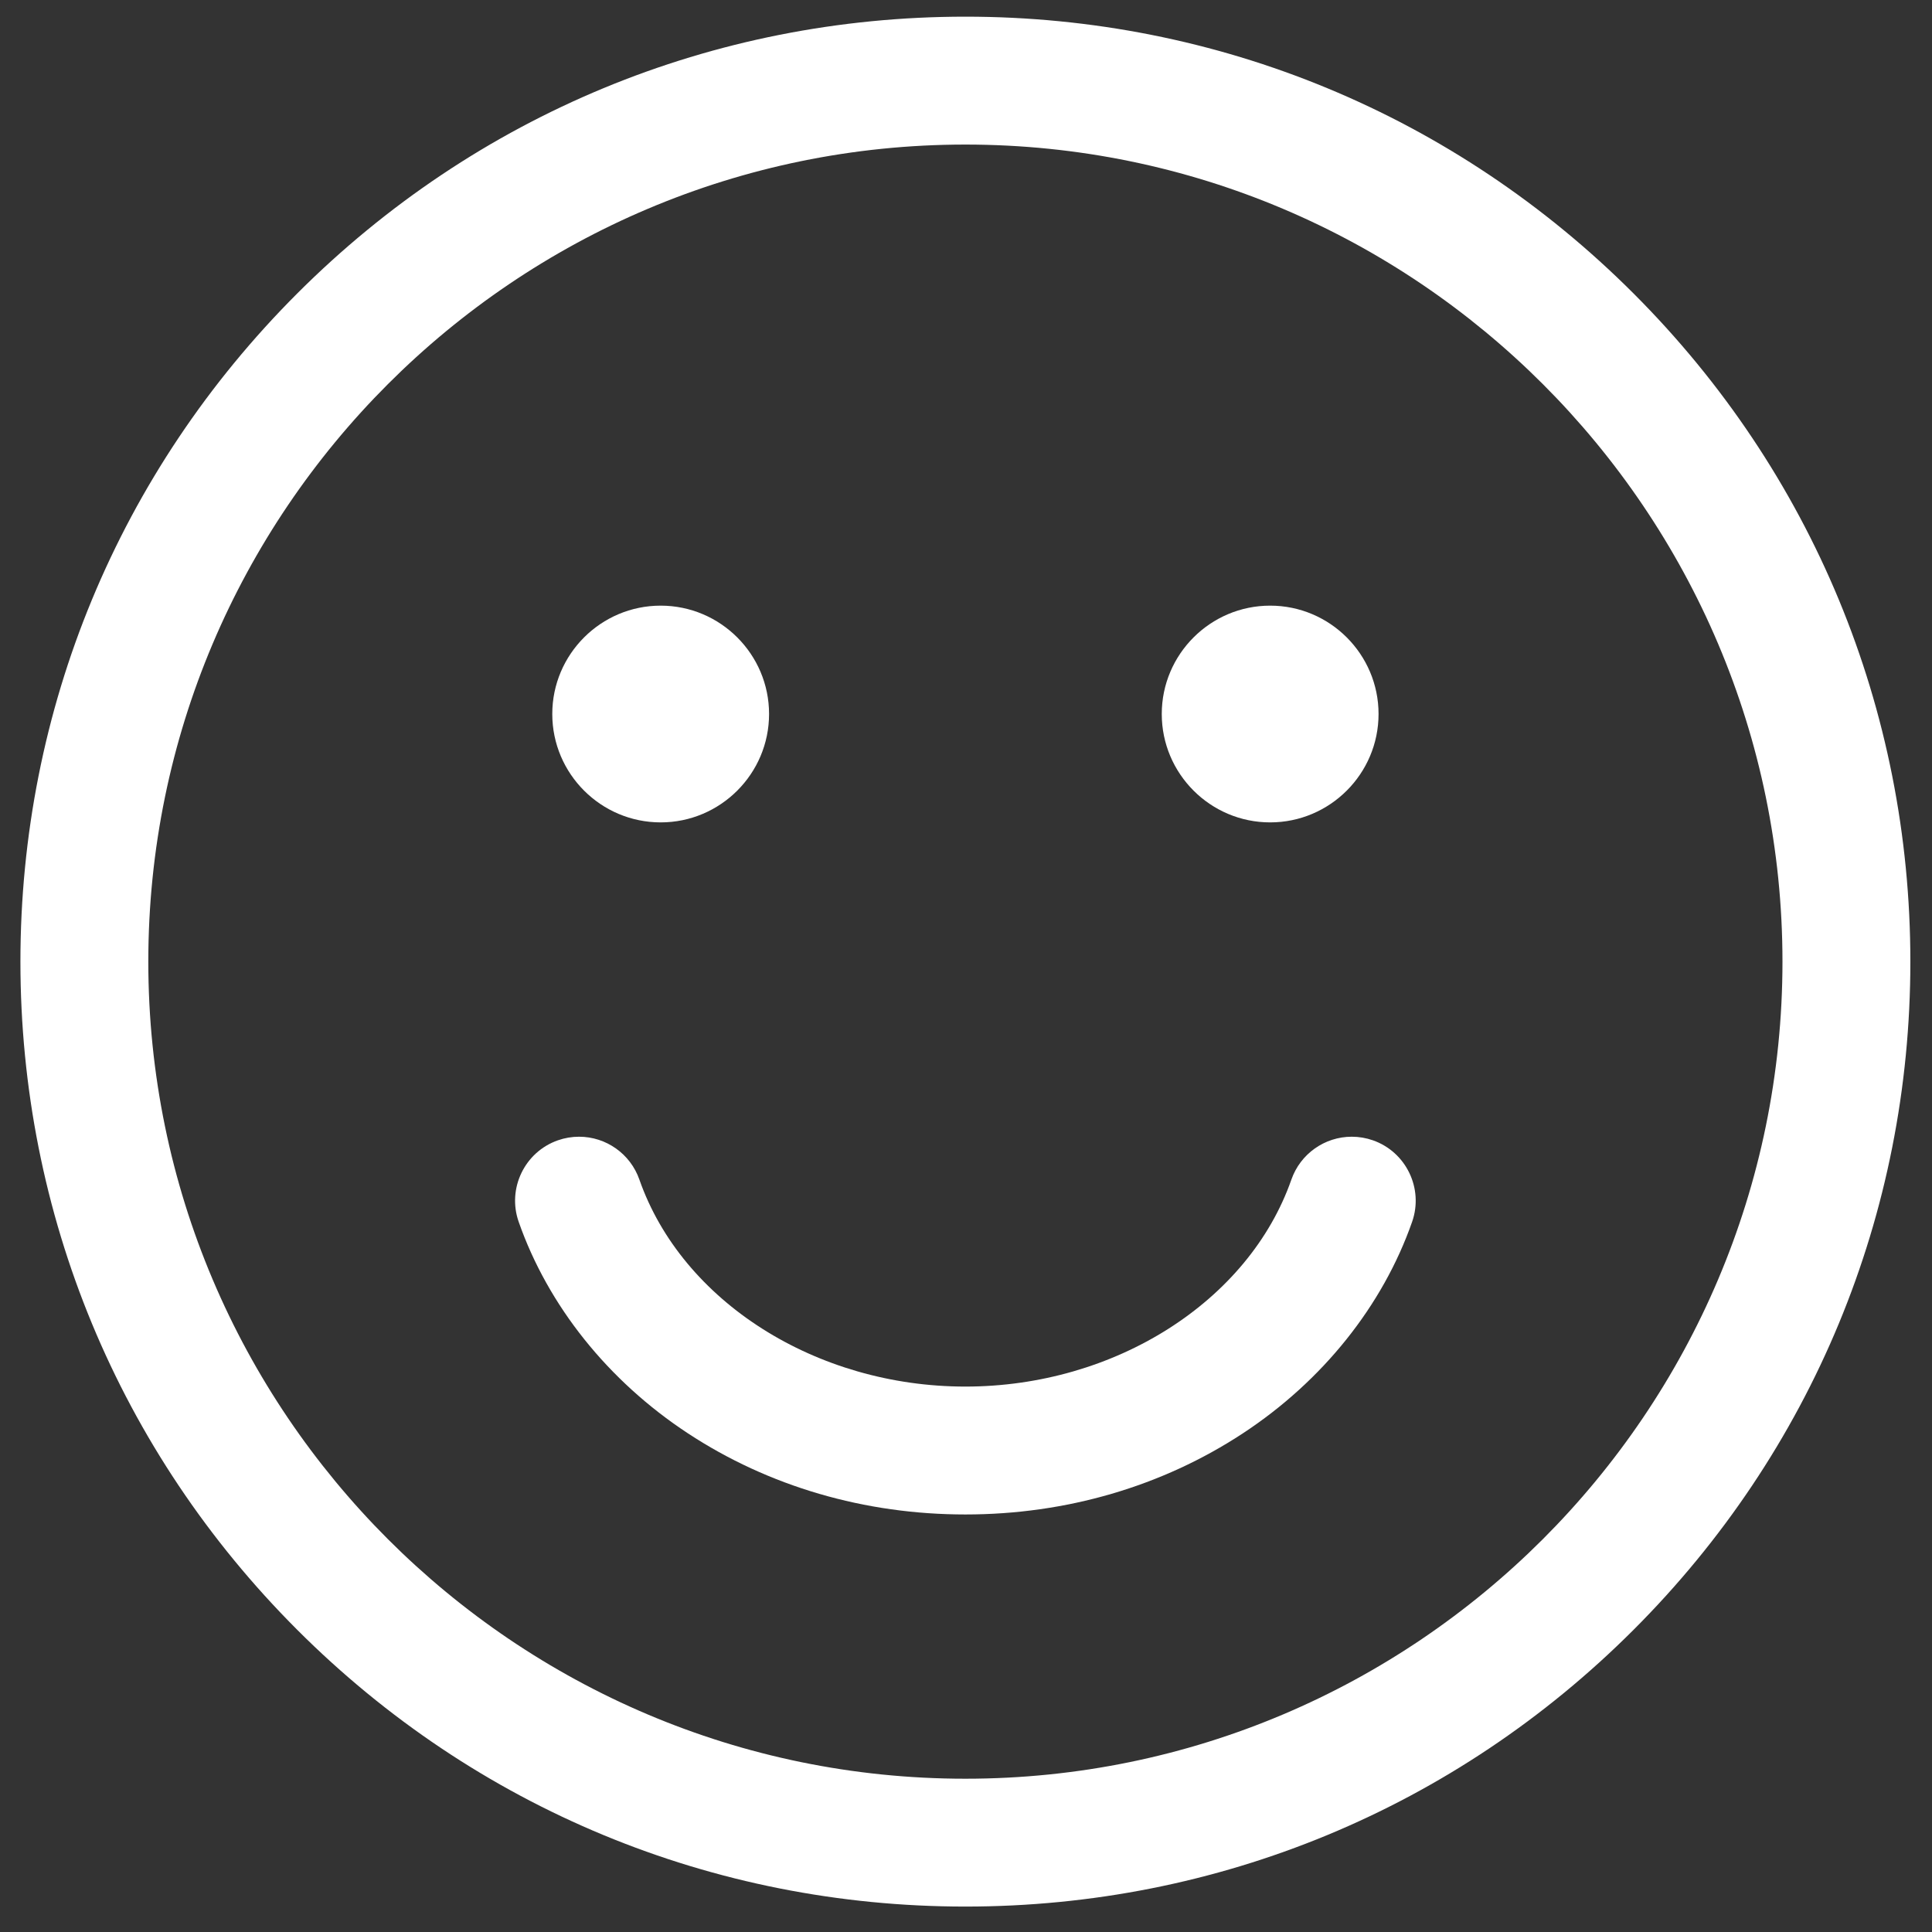 <?xml version="1.0" encoding="UTF-8" standalone="no"?>
<svg
   xmlns:dc="http://purl.org/dc/elements/1.1/"
   xmlns:cc="http://creativecommons.org/ns#"
   xmlns:rdf="http://www.w3.org/1999/02/22-rdf-syntax-ns#"
   xmlns:svg="http://www.w3.org/2000/svg"
   xmlns="http://www.w3.org/2000/svg"
   viewBox="0 0 56 56"
   height="56"
   width="56"
   xml:space="preserve"
   id="svg2"
   version="1.1"><rect x="0" y="0" width="56" height="56" fill="#333333" stroke="none"/><defs
     id="defs6"><clipPath
       id="clipPath18"
       clipPathUnits="userSpaceOnUse"><path
         id="path16"
         d="M 0,42 H 42 V 0 H 0 Z" /></clipPath></defs><g
     transform="matrix(1.333,0,0,-1.333,0,56)"
     id="g10"><g
       id="g12"><g
         clip-path="url(#clipPath18)"
         id="g14"><g
           transform="translate(20.992,38.867)"
           id="g20"><path
             id="path22"
             style="fill:#ffffff;fill-opacity:1;fill-rule:nonzero;stroke:none"
             d="m 0,0 c -9.797,0 -17.767,-7.97 -17.767,-17.767 0,-9.797 7.97,-17.767 17.767,-17.767 9.797,0 17.767,7.97 17.767,17.767 C 17.767,-7.97 9.797,0 0,0 m 0,-38.314 c -5.488,0 -10.648,2.137 -14.529,6.018 -3.881,3.881 -6.019,9.041 -6.019,14.529 0,5.489 2.138,10.648 6.019,14.529 3.881,3.881 9.041,6.019 14.529,6.019 5.488,0 10.648,-2.138 14.529,-6.019 3.881,-3.881 6.019,-9.041 6.019,-14.529 0,-5.488 -2.138,-10.648 -6.019,-14.529 C 10.648,-36.177 5.488,-38.314 0,-38.314" /></g><g
           transform="translate(14.366,24.128)"
           id="g24"><path
             id="path26"
             style="fill:#ffffff;fill-opacity:1;fill-rule:nonzero;stroke:none"
             d="m 0,0 c -1.299,0 -2.357,1.057 -2.357,2.357 0,1.299 1.058,2.356 2.357,2.356 1.299,0 2.357,-1.057 2.357,-2.356 C 2.357,1.057 1.299,0 0,0" /></g><g
           transform="translate(27.619,24.128)"
           id="g28"><path
             id="path30"
             style="fill:#ffffff;fill-opacity:1;fill-rule:nonzero;stroke:none"
             d="m 0,0 c -1.299,0 -2.357,1.057 -2.357,2.357 0,1.299 1.058,2.356 2.357,2.356 1.299,0 2.357,-1.057 2.357,-2.356 C 2.357,1.057 1.299,0 0,0" /></g><g
           transform="translate(20.992,9.079)"
           id="g32"><path
             id="path34"
             style="fill:#ffffff;fill-opacity:1;fill-rule:nonzero;stroke:none"
             d="m 0,0 c -2.191,0 -4.278,0.61 -6.035,1.765 -1.734,1.14 -3.04,2.773 -3.679,4.6 -0.253,0.723 0.13,1.518 0.854,1.771 0.148,0.052 0.303,0.078 0.459,0.078 0.59,0 1.117,-0.374 1.312,-0.932 0.927,-2.65 3.842,-4.501 7.089,-4.501 3.247,0 6.162,1.851 7.089,4.502 0.195,0.557 0.722,0.931 1.312,0.931 0.156,0 0.311,-0.026 0.46,-0.078 C 9.584,7.883 9.967,7.088 9.714,6.364 9.075,4.538 7.768,2.904 6.035,1.765 4.278,0.61 2.191,0 0,0" /></g></g></g></g></svg>